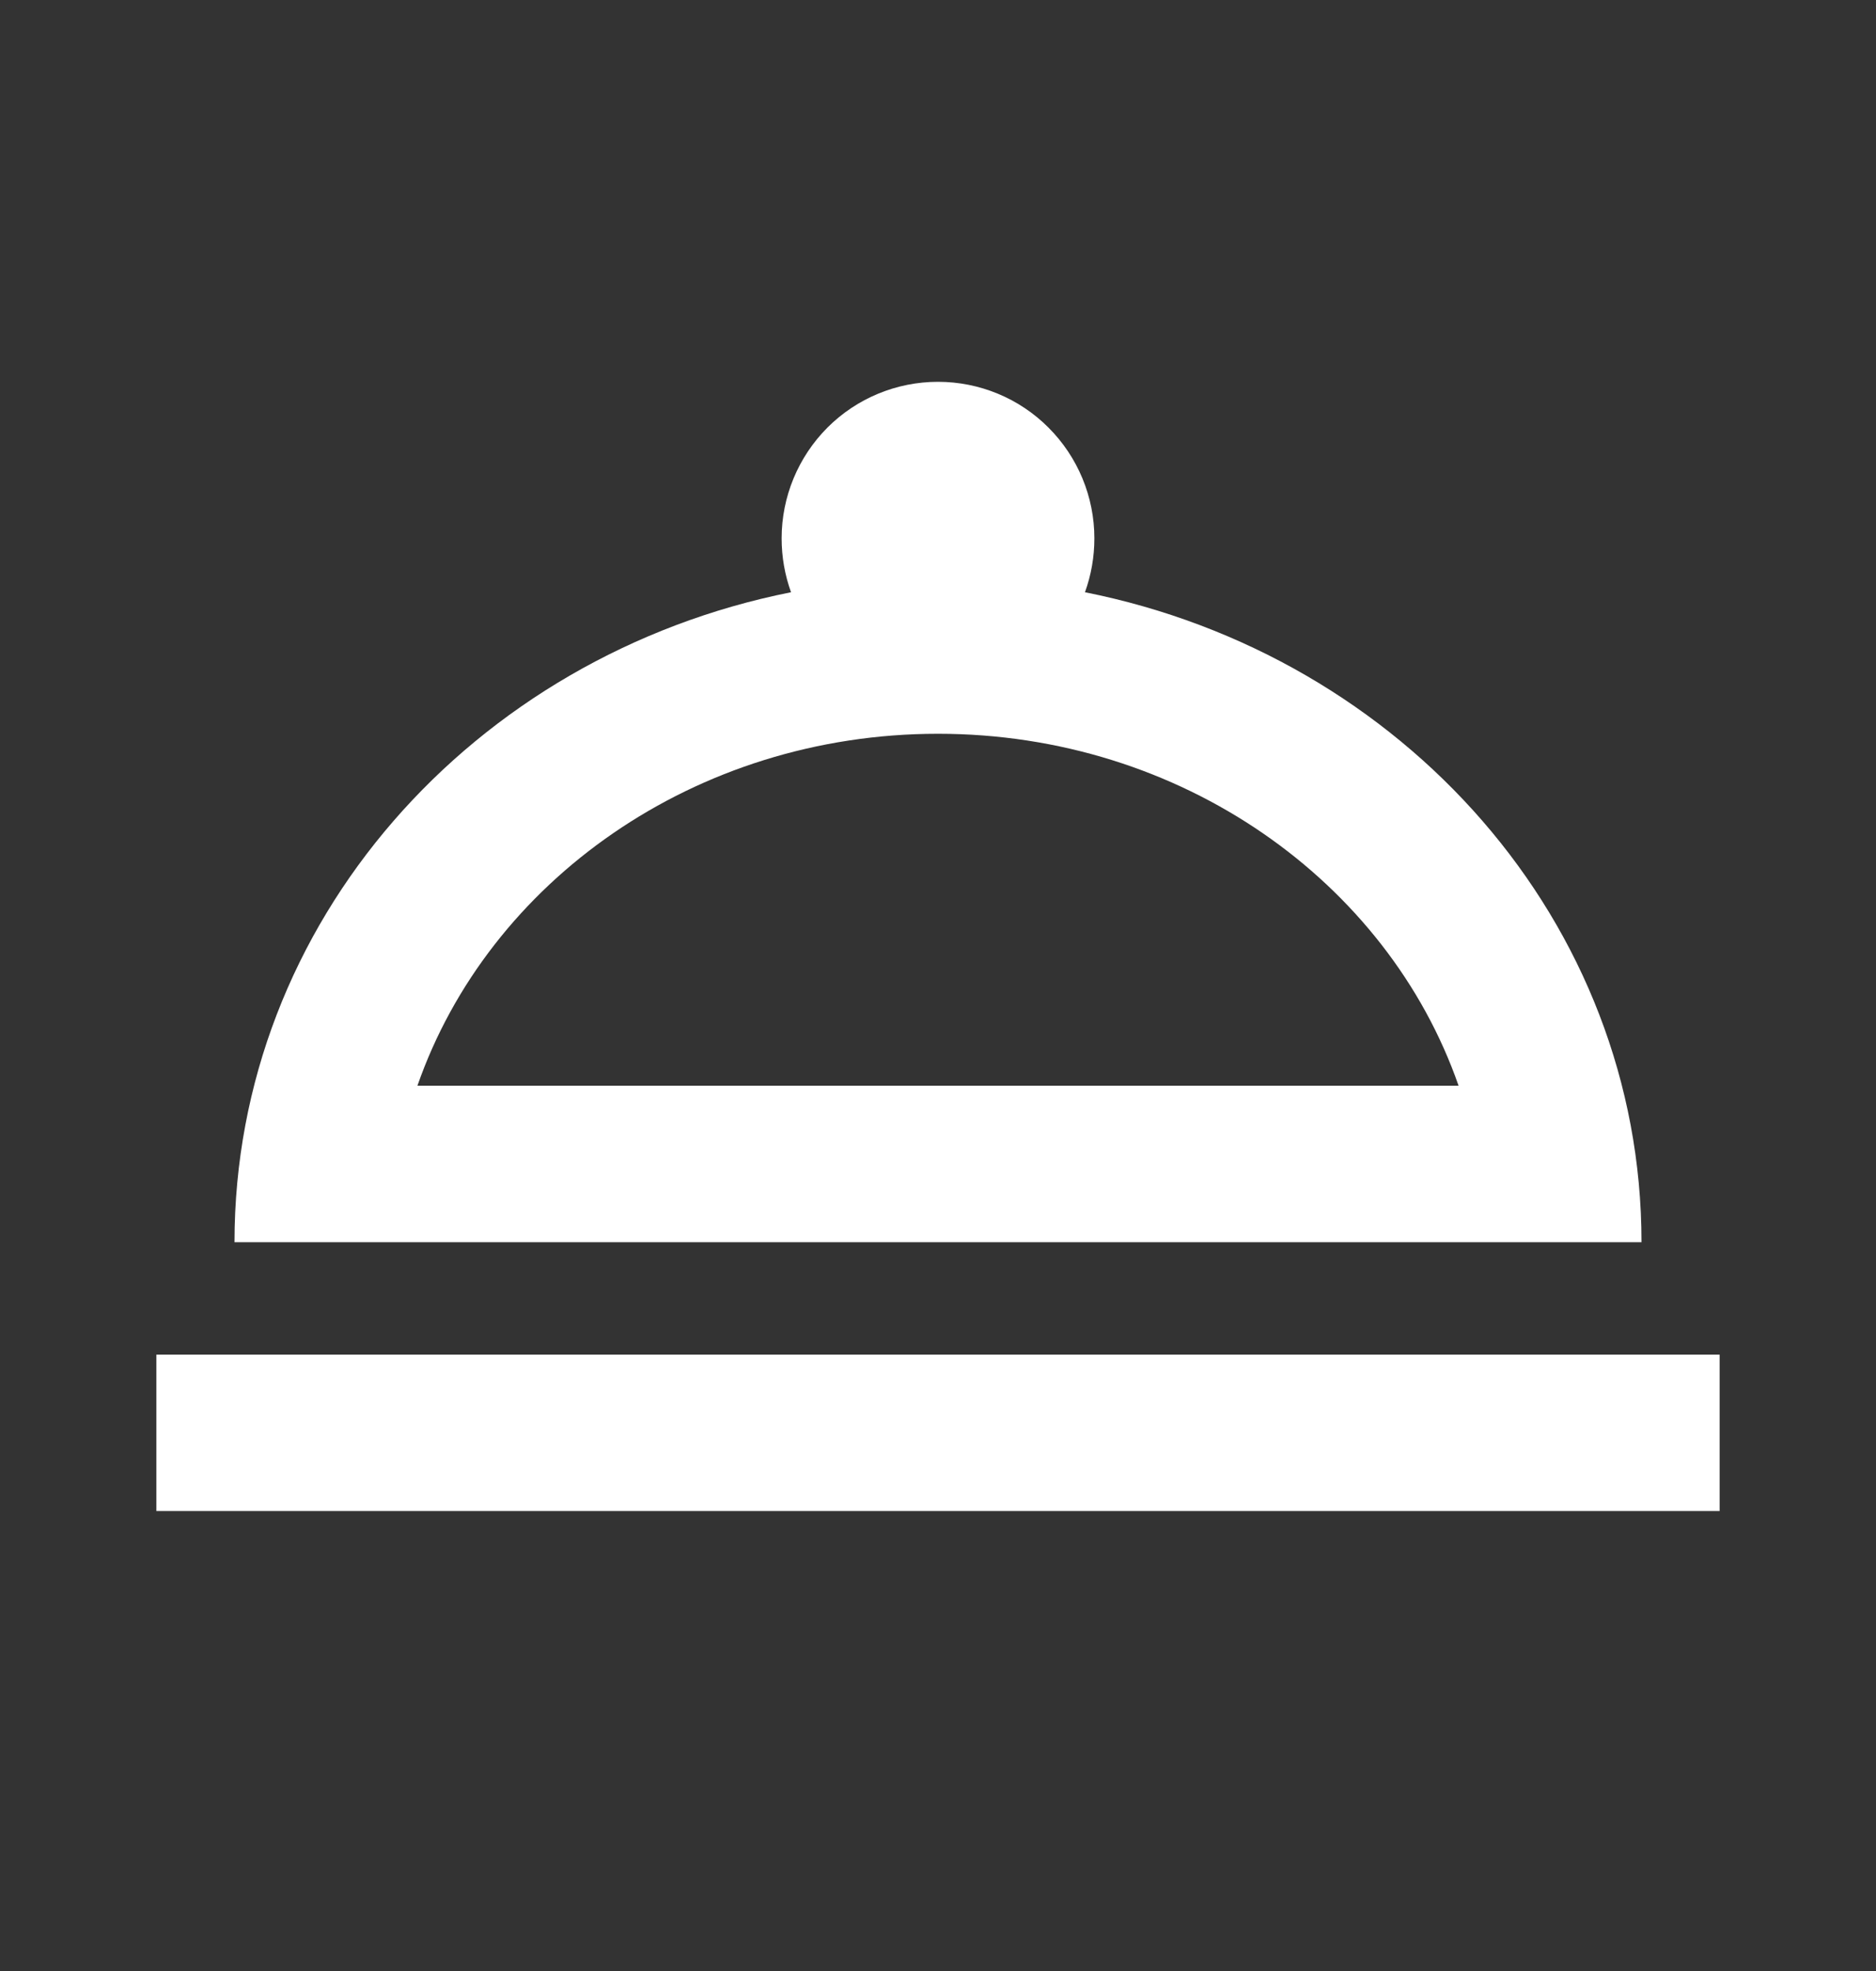 <svg width="20" height="21" viewBox="0 0 20 21" fill="none" xmlns="http://www.w3.org/2000/svg">
<rect x="0" y="0" width="20" height="21" fill="#333333" stroke="none"/>
<path d="M10 4.068C10.442 4.068 10.866 4.243 11.178 4.556C11.491 4.869 11.667 5.293 11.667 5.735C11.667 5.935 11.633 6.126 11.567 6.31C14.958 6.985 17.5 9.826 17.5 13.235H2.5C2.5 9.826 5.042 6.985 8.433 6.31C8.367 6.126 8.333 5.935 8.333 5.735C8.333 5.293 8.509 4.869 8.821 4.556C9.134 4.243 9.558 4.068 10 4.068ZM18.333 16.099H1.667V14.433H18.333V16.099ZM10 7.818C7.408 7.818 5.208 9.393 4.45 11.568H15.55C14.792 9.393 12.592 7.818 10 7.818Z" fill="white"/>
</svg>

